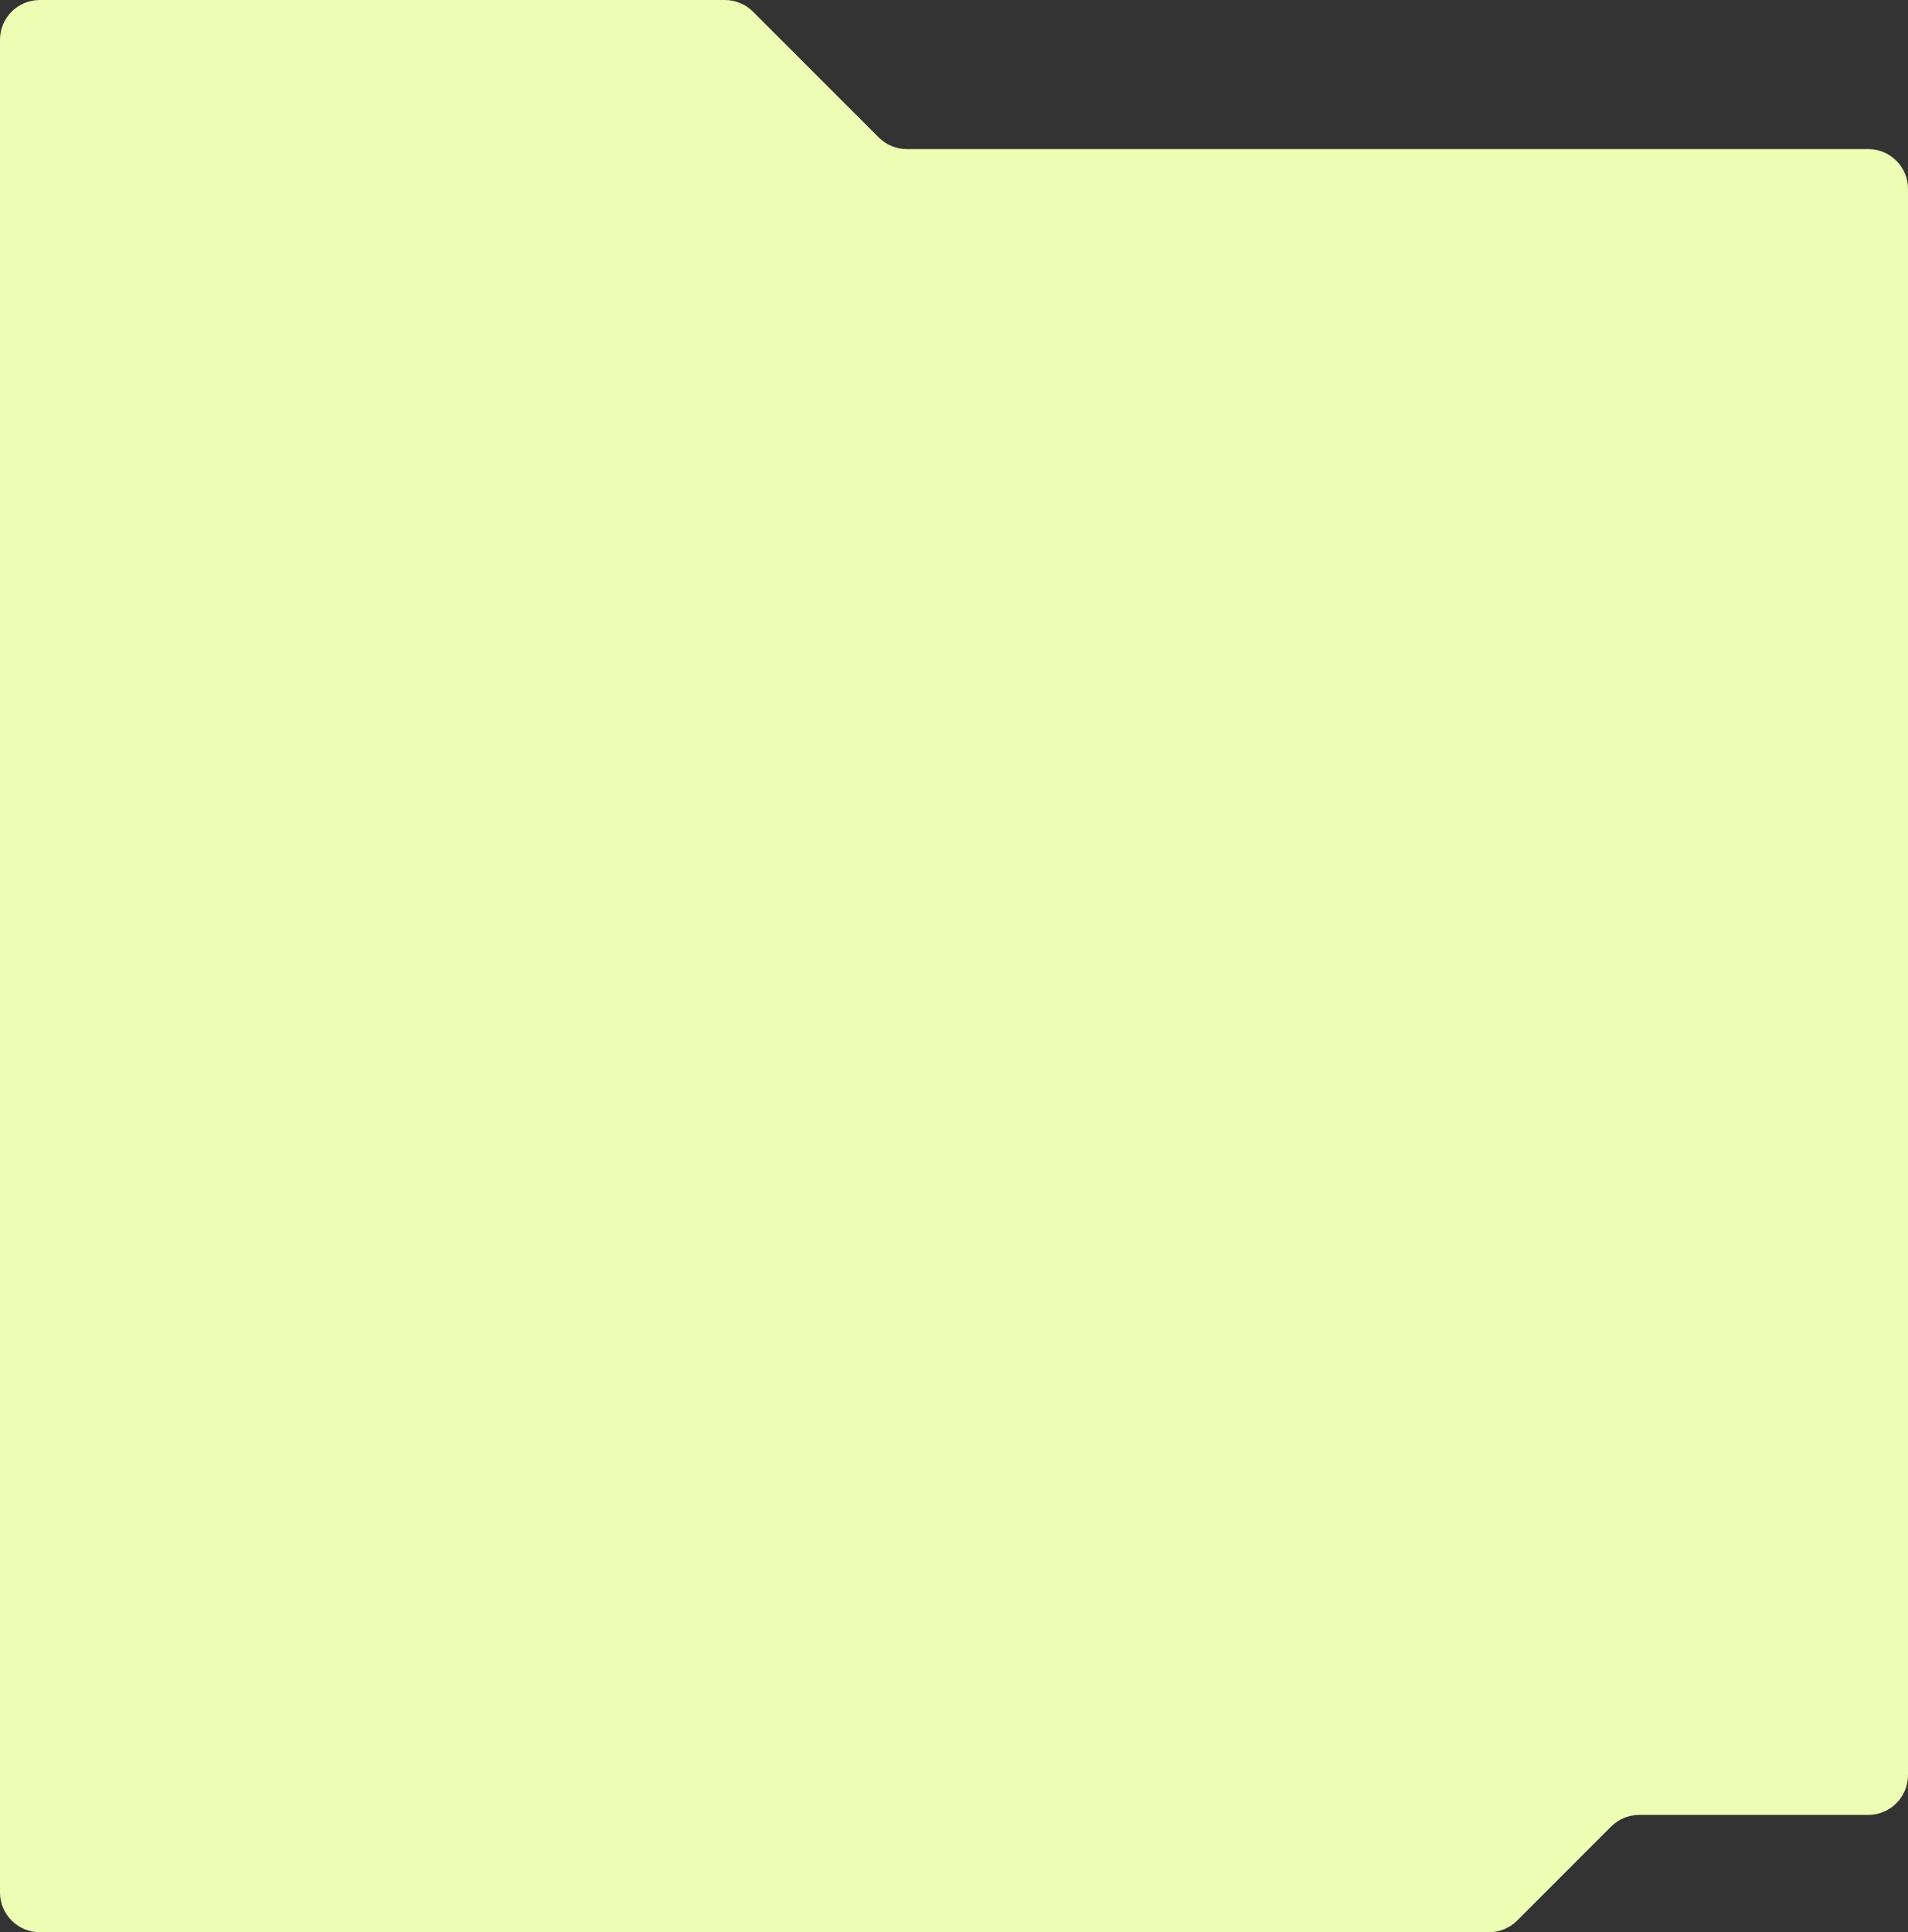 <?xml version="1.0" encoding="UTF-8"?> <svg xmlns="http://www.w3.org/2000/svg" width="960" height="972" viewBox="0 0 960 972" fill="none"><rect x="0" y="0" width="960" height="972" fill="#333333" stroke="none"/> <path fill-rule="evenodd" clip-rule="evenodd" d="M960 893C960 904.046 951.046 913 940 913H824.762C819.456 913 814.368 915.108 810.617 918.861L763.358 966.139C759.607 969.892 754.519 972 749.213 972H20C8.954 972 0 963.046 0 952V20C0 8.954 8.954 0 20 0H364.716C370.02 0 375.107 2.107 378.858 5.858L442.142 69.142C445.893 72.892 450.98 74.999 456.284 74.999H940C951.046 74.999 960 83.954 960 94.999V893Z" fill="#EEFDB4"></path> </svg> 